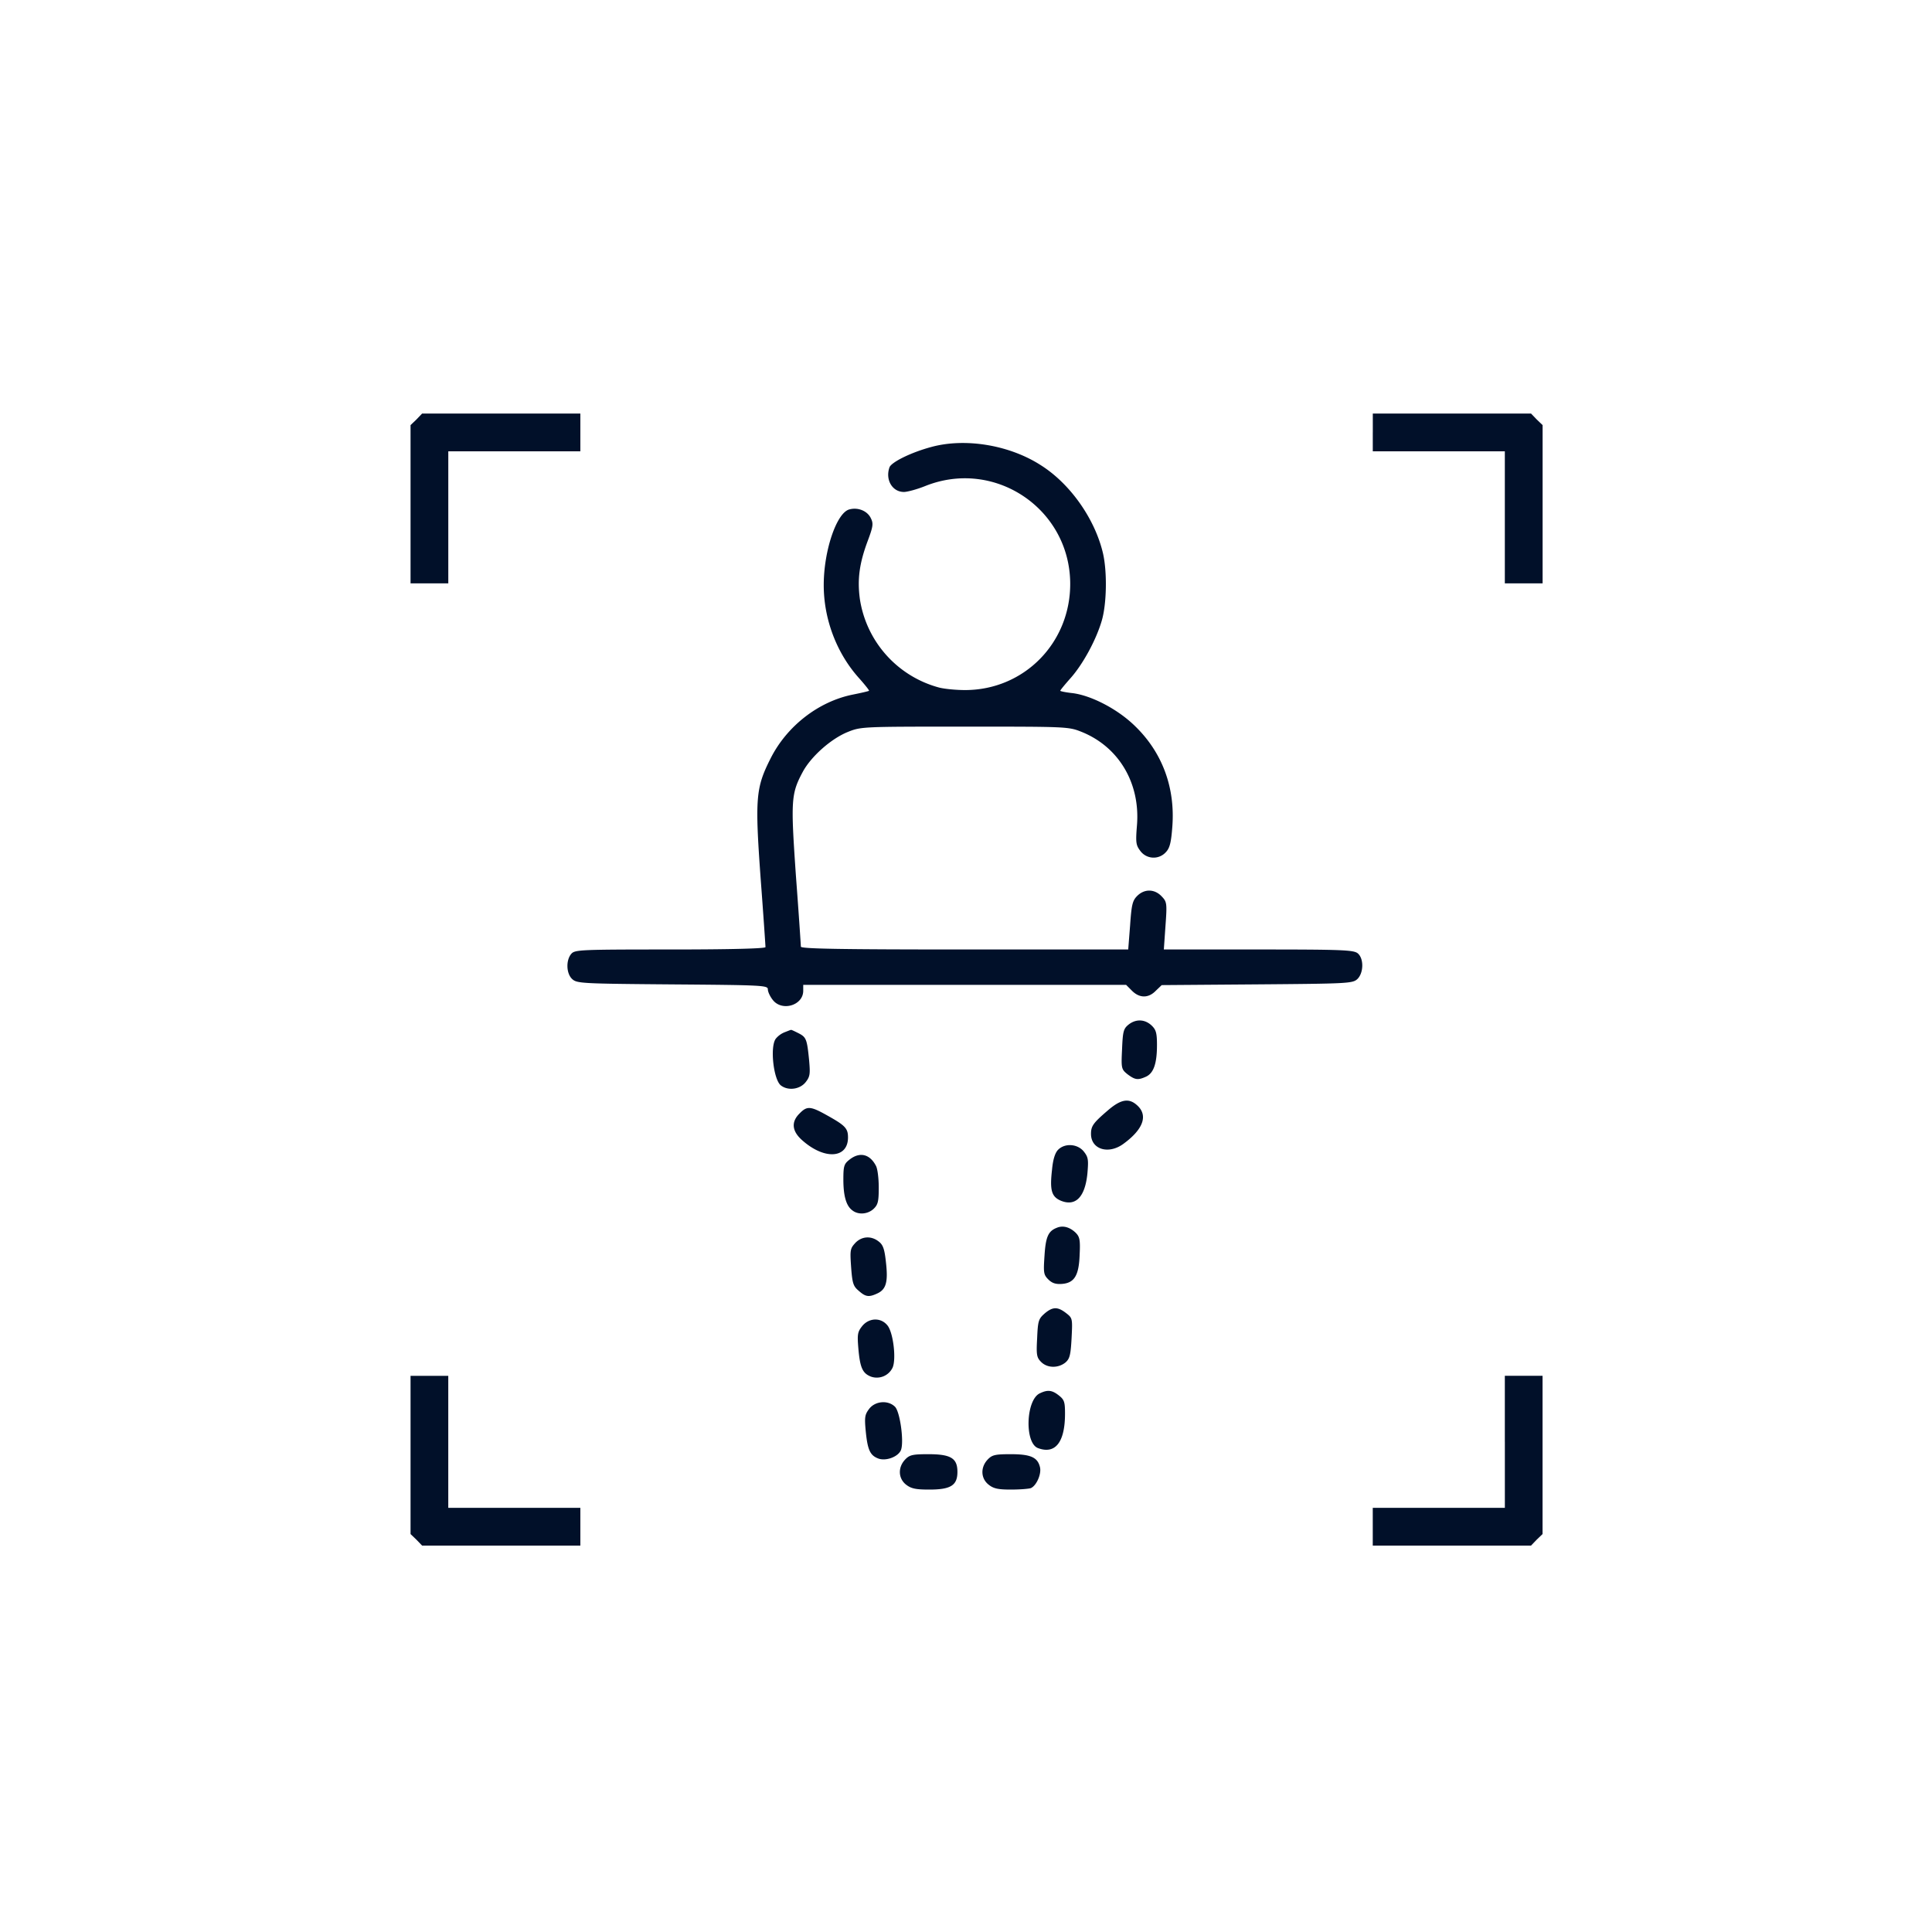 <svg width="80" height="80" fill="none" xmlns="http://www.w3.org/2000/svg"><path d="M.25.25h79.5v79.5H.25z"/><path d="M38.572 18.506c-.84.224-1.65.625-1.738.84-.185.507.108 1.025.596 1.025.137 0 .537-.107.879-.244 2.87-1.153 5.976.928 6.006 4.013.02 2.471-1.905 4.434-4.356 4.434-.38 0-.869-.049-1.084-.107a4.497 4.497 0 01-3.271-3.672c-.108-.81-.02-1.475.332-2.412.215-.577.234-.703.127-.918-.137-.303-.528-.47-.889-.372-.527.128-1.065 1.7-1.065 3.135 0 1.416.538 2.832 1.475 3.867.234.264.42.498.4.508-.019.02-.322.088-.663.157-1.426.283-2.745 1.308-3.418 2.656-.606 1.201-.645 1.63-.41 4.912.117 1.543.204 2.842.204 2.89 0 .06-1.474.098-3.935.098-3.701 0-3.955.01-4.102.176-.234.264-.215.83.04 1.055.195.175.43.185 4.15.215 3.74.029 3.945.039 3.945.205 0 .097.088.293.205.439.381.488 1.26.225 1.26-.38v-.245h13.37l.243.244c.313.313.684.313.986 0l.245-.234 3.945-.03c3.72-.029 3.955-.039 4.15-.214.264-.244.284-.84.03-1.065-.166-.146-.596-.166-4.112-.166h-3.925l.068-.976c.068-.938.059-.997-.156-1.221-.293-.313-.713-.322-1.016-.02-.195.196-.234.362-.293 1.221l-.078.996H39.94c-5.176 0-6.778-.03-6.778-.117 0-.059-.088-1.387-.205-2.94-.215-3.105-.205-3.388.283-4.296.342-.635 1.163-1.367 1.856-1.65.557-.225.586-.225 4.853-.225 4.258 0 4.297 0 4.854.224 1.533.625 2.422 2.13 2.275 3.877-.058.713-.039.81.147 1.055a.683.683 0 001.054.039c.157-.166.215-.39.264-1.045.127-1.63-.42-3.096-1.562-4.19-.713-.693-1.797-1.25-2.569-1.347-.283-.03-.508-.078-.508-.098 0-.029.196-.263.42-.517.508-.567 1.065-1.582 1.3-2.393.204-.703.224-2.021.048-2.783-.332-1.416-1.348-2.871-2.568-3.643-1.3-.84-3.125-1.142-4.532-.761zm8.154 23.925c-.205.166-.234.284-.264 1.016-.039.79-.029.83.225 1.035.313.234.43.254.772.098.312-.147.449-.547.449-1.309 0-.498-.04-.635-.225-.81-.283-.264-.654-.274-.957-.03zm-14.238.313a.914.914 0 00-.361.263c-.254.323-.098 1.72.215 1.944.302.224.78.156 1.015-.137.186-.234.196-.342.147-.908-.088-.88-.117-.957-.44-1.123-.156-.078-.293-.147-.312-.137-.02 0-.137.049-.264.098zm13.401 3.222c-.616.528-.713.655-.713.987 0 .644.732.869 1.357.4.81-.596 1.006-1.162.567-1.572-.342-.322-.674-.274-1.211.185zm-12.777.137c-.362.352-.323.742.117 1.123.918.81 1.885.743 1.885-.127 0-.38-.117-.498-.889-.927-.664-.371-.81-.381-1.113-.069zm10.704 1.504c-.127.127-.215.4-.254.83-.098.85-.02 1.114.361 1.28.615.253 1.006-.147 1.104-1.123.048-.567.039-.674-.147-.909-.254-.322-.781-.361-1.064-.078zm-8.64.411c-.225.175-.254.263-.254.82 0 .684.117 1.094.371 1.28.244.194.635.165.879-.06.185-.175.215-.312.215-.888 0-.38-.05-.781-.117-.898-.254-.489-.674-.587-1.094-.254zm8.584 2.822c-.352.136-.46.37-.509 1.152-.048.703-.039.791.157.986.156.157.312.205.566.186.518-.04.703-.352.732-1.22.03-.606 0-.733-.166-.9-.244-.234-.527-.312-.78-.204zm-8.35.635c-.206.224-.216.293-.167.996.049.664.088.79.313.976.283.254.42.274.761.117.371-.166.46-.468.371-1.269-.058-.557-.117-.742-.293-.879-.312-.254-.712-.234-.986.059zm7.84 2.92c-.245.215-.274.302-.304 1.015-.039.694-.02.801.166.987.254.254.694.263.996.029.186-.156.225-.303.264-1.016.04-.81.04-.83-.224-1.035-.352-.273-.557-.273-.899.02zm-7.55.517c-.195.245-.205.352-.156.938.069.79.176 1.016.518 1.152a.725.725 0 00.898-.37c.157-.352.03-1.436-.205-1.74-.273-.35-.771-.331-1.055.02zm7.355 2.783c-.576.273-.635 2.05-.078 2.266.723.273 1.123-.244 1.123-1.426 0-.479-.03-.576-.254-.752-.283-.225-.468-.244-.79-.088zm-7.059.635c-.185.245-.205.342-.146.948.078.78.185.996.537 1.123.332.107.84-.098.928-.381.117-.371-.05-1.563-.254-1.768-.284-.283-.81-.244-1.065.078zm1.481 2.11c-.303.322-.283.78.04 1.035.214.166.4.205.966.205.889 0 1.162-.176 1.162-.733 0-.566-.273-.732-1.201-.732-.664 0-.781.03-.967.224zm3.418 0c-.303.322-.283.78.04 1.035.204.166.4.205.927.205.361 0 .732-.03.82-.059.234-.098.45-.586.381-.869-.098-.41-.39-.537-1.21-.537-.655 0-.772.03-.958.224zM17.244 17.37l-.244.233v6.553h1.563v-5.469h5.468v-1.562h-6.553l-.234.244zm39.6.536v.782h5.468v5.468h1.564v-6.553l-.244-.234-.234-.244h-6.553v.781zM17 60.24v3.282l.244.234.235.244h6.552v-1.563h-5.469V56.97H17v3.271zm45.313-.537v2.734h-5.47V64h6.553l.234-.244.244-.234v-6.553h-1.562v2.734z" fill="#011029"/><path d="M.25.25h79.5v79.5H.25z"/></svg>